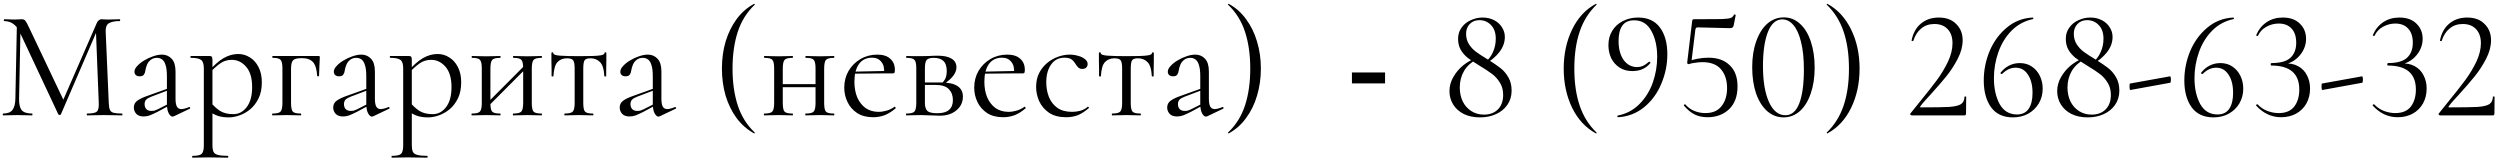 <?xml version="1.0" encoding="UTF-8"?> <svg xmlns="http://www.w3.org/2000/svg" width="390" height="25" viewBox="0 0 390 25" fill="none"><path d="M2.399 15.384L2.639 3.552L3.215 3.6L2.975 15.384C2.959 16.216 3.095 16.816 3.383 17.184C3.687 17.536 4.231 17.712 5.015 17.712C5.047 17.712 5.063 17.76 5.063 17.856C5.063 17.952 5.047 18 5.015 18C4.663 18 4.295 17.992 3.911 17.976C3.543 17.96 3.135 17.952 2.687 17.952C2.271 17.952 1.879 17.96 1.511 17.976C1.143 17.992 0.799 18 0.479 18C0.447 18 0.431 17.952 0.431 17.856C0.431 17.76 0.447 17.712 0.479 17.712C1.151 17.712 1.631 17.536 1.919 17.184C2.223 16.816 2.383 16.216 2.399 15.384ZM19.031 17.712C19.079 17.712 19.103 17.76 19.103 17.856C19.103 17.952 19.079 18 19.031 18C18.647 18 18.207 17.992 17.711 17.976C17.231 17.96 16.727 17.952 16.199 17.952C15.687 17.952 15.207 17.96 14.759 17.976C14.327 17.992 13.935 18 13.583 18C13.551 18 13.535 17.952 13.535 17.856C13.535 17.76 13.551 17.712 13.583 17.712C14.383 17.712 14.895 17.608 15.119 17.4C15.343 17.192 15.439 16.744 15.407 16.056L14.951 4.464L15.743 3.36L9.503 17.832C9.487 17.896 9.423 17.928 9.311 17.928C9.199 17.928 9.127 17.896 9.095 17.832L3.071 4.992C2.527 3.856 1.719 3.288 0.647 3.288C0.615 3.288 0.599 3.24 0.599 3.144C0.599 3.048 0.615 3 0.647 3C0.903 3 1.175 3.008 1.463 3.024C1.767 3.04 2.015 3.048 2.207 3.048C2.463 3.048 2.695 3.04 2.903 3.024C3.127 3.008 3.295 3 3.407 3C3.631 3 3.807 3.072 3.935 3.216C4.063 3.36 4.255 3.704 4.511 4.248L9.983 15.768L9.239 17.016L15.095 3.6C15.175 3.408 15.279 3.264 15.407 3.168C15.535 3.056 15.671 3 15.815 3C15.911 3 16.039 3.008 16.199 3.024C16.359 3.04 16.551 3.048 16.775 3.048C17.207 3.048 17.559 3.04 17.831 3.024C18.103 3.008 18.391 3 18.695 3C18.727 3 18.743 3.048 18.743 3.144C18.743 3.24 18.727 3.288 18.695 3.288C17.927 3.288 17.359 3.4 16.991 3.624C16.623 3.848 16.455 4.288 16.487 4.944L16.967 16.056C16.983 16.52 17.039 16.872 17.135 17.112C17.231 17.352 17.423 17.512 17.711 17.592C18.015 17.672 18.455 17.712 19.031 17.712ZM27.118 18.144C27.054 18.176 26.99 18.192 26.926 18.192C26.718 18.192 26.518 18.024 26.326 17.688C26.134 17.336 26.038 16.832 26.038 16.176V11.88C26.038 11.128 25.966 10.544 25.822 10.128C25.694 9.712 25.51 9.424 25.27 9.264C25.046 9.104 24.79 9.024 24.502 9.024C24.102 9.024 23.774 9.128 23.518 9.336C23.262 9.528 23.07 9.776 22.942 10.08C22.814 10.384 22.726 10.688 22.678 10.992C22.662 11.216 22.59 11.424 22.462 11.616C22.35 11.808 22.126 11.904 21.79 11.904C21.534 11.904 21.334 11.84 21.19 11.712C21.046 11.584 20.974 11.408 20.974 11.184C20.974 10.896 21.118 10.6 21.406 10.296C21.694 9.976 22.054 9.688 22.486 9.432C22.934 9.16 23.398 8.944 23.878 8.784C24.374 8.608 24.838 8.52 25.27 8.52C25.878 8.52 26.382 8.736 26.782 9.168C27.182 9.584 27.382 10.248 27.382 11.16V15.408C27.382 15.968 27.454 16.376 27.598 16.632C27.742 16.888 27.974 17.016 28.294 17.016C28.582 17.016 28.982 16.912 29.494 16.704C29.574 16.672 29.63 16.704 29.662 16.8C29.694 16.88 29.67 16.936 29.59 16.968L27.118 18.144ZM22.414 18.168C21.902 18.168 21.518 18.032 21.262 17.76C21.006 17.472 20.878 17.144 20.878 16.776C20.878 16.328 21.054 15.976 21.406 15.72C21.758 15.448 22.334 15.176 23.134 14.904L26.278 13.776L26.35 14.04L23.566 15.096C23.198 15.24 22.934 15.4 22.774 15.576C22.63 15.752 22.558 15.976 22.558 16.248C22.558 16.584 22.654 16.848 22.846 17.04C23.038 17.216 23.286 17.304 23.59 17.304C23.766 17.304 23.934 17.288 24.094 17.256C24.254 17.208 24.414 17.144 24.574 17.064L26.614 16.032L26.662 16.32L24.574 17.448C24.094 17.688 23.694 17.872 23.374 18C23.054 18.112 22.734 18.168 22.414 18.168ZM30.045 24.6C29.997 24.6 29.973 24.552 29.973 24.456C29.973 24.36 29.997 24.312 30.045 24.312C30.781 24.312 31.253 24.208 31.461 24C31.685 23.792 31.797 23.344 31.797 22.656V10.68C31.797 10.008 31.661 9.568 31.389 9.36C31.117 9.136 30.581 9.024 29.781 9.024C29.733 9.024 29.709 8.976 29.709 8.88C29.709 8.784 29.733 8.736 29.781 8.736C30.181 8.736 30.557 8.736 30.909 8.736C31.277 8.736 31.605 8.736 31.893 8.736C32.197 8.736 32.461 8.736 32.685 8.736C32.861 8.736 32.981 8.776 33.045 8.856C33.109 8.936 33.141 9.104 33.141 9.36V22.656C33.141 23.104 33.197 23.448 33.309 23.688C33.437 23.928 33.669 24.088 34.005 24.168C34.357 24.264 34.869 24.312 35.541 24.312C35.589 24.312 35.613 24.36 35.613 24.456C35.613 24.552 35.589 24.6 35.541 24.6C35.109 24.6 34.629 24.592 34.101 24.576C33.589 24.56 33.045 24.552 32.469 24.552C32.021 24.552 31.581 24.56 31.149 24.576C30.733 24.592 30.365 24.6 30.045 24.6ZM35.685 18.312C35.061 18.312 34.517 18.24 34.053 18.096C33.589 17.952 33.077 17.68 32.517 17.28L32.877 15.96C33.293 16.488 33.765 16.928 34.293 17.28C34.837 17.632 35.541 17.808 36.405 17.808C37.237 17.808 37.933 17.44 38.493 16.704C39.053 15.968 39.333 14.928 39.333 13.584C39.333 12.192 39.021 11.136 38.397 10.416C37.773 9.696 37.029 9.336 36.165 9.336C35.445 9.336 34.821 9.536 34.293 9.936C33.765 10.32 33.253 10.784 32.757 11.328L32.541 11.136C33.357 10.192 34.133 9.504 34.869 9.072C35.621 8.64 36.389 8.424 37.173 8.424C37.829 8.424 38.429 8.6 38.973 8.952C39.533 9.288 39.981 9.784 40.317 10.44C40.669 11.096 40.845 11.896 40.845 12.84C40.845 13.816 40.677 14.648 40.341 15.336C40.005 16.024 39.573 16.592 39.045 17.04C38.517 17.472 37.957 17.792 37.365 18C36.773 18.208 36.213 18.312 35.685 18.312ZM49.698 8.736C49.794 8.736 49.85 8.752 49.866 8.784C49.882 8.8 49.89 8.856 49.89 8.952C49.874 9.432 49.85 9.96 49.818 10.536C49.786 11.096 49.77 11.536 49.77 11.856C49.77 11.888 49.722 11.904 49.626 11.904C49.546 11.904 49.498 11.888 49.482 11.856C49.418 10.832 49.202 10.112 48.834 9.696C48.466 9.28 47.882 9.072 47.082 9.072C46.378 9.072 45.922 9.184 45.714 9.408C45.506 9.632 45.402 10.072 45.402 10.728V16.056C45.402 16.744 45.49 17.192 45.666 17.4C45.842 17.608 46.266 17.712 46.938 17.712C46.97 17.712 46.986 17.76 46.986 17.856C46.986 17.952 46.97 18 46.938 18C46.618 18 46.266 17.992 45.882 17.976C45.514 17.96 45.138 17.952 44.754 17.952C44.354 17.952 43.962 17.96 43.578 17.976C43.194 17.992 42.842 18 42.522 18C42.474 18 42.45 17.952 42.45 17.856C42.45 17.76 42.474 17.712 42.522 17.712C43.178 17.712 43.594 17.608 43.77 17.4C43.962 17.192 44.058 16.744 44.058 16.056V10.68C44.058 9.976 43.962 9.528 43.77 9.336C43.594 9.128 43.186 9.024 42.546 9.024C42.498 9.024 42.474 8.976 42.474 8.88C42.474 8.784 42.498 8.736 42.546 8.736H49.698ZM58.22 18.144C58.156 18.176 58.092 18.192 58.028 18.192C57.82 18.192 57.62 18.024 57.428 17.688C57.236 17.336 57.14 16.832 57.14 16.176V11.88C57.14 11.128 57.068 10.544 56.924 10.128C56.796 9.712 56.612 9.424 56.372 9.264C56.148 9.104 55.892 9.024 55.604 9.024C55.204 9.024 54.876 9.128 54.62 9.336C54.364 9.528 54.172 9.776 54.044 10.08C53.916 10.384 53.828 10.688 53.78 10.992C53.764 11.216 53.692 11.424 53.564 11.616C53.452 11.808 53.228 11.904 52.892 11.904C52.636 11.904 52.436 11.84 52.292 11.712C52.148 11.584 52.076 11.408 52.076 11.184C52.076 10.896 52.22 10.6 52.508 10.296C52.796 9.976 53.156 9.688 53.588 9.432C54.036 9.16 54.5 8.944 54.98 8.784C55.476 8.608 55.94 8.52 56.372 8.52C56.98 8.52 57.484 8.736 57.884 9.168C58.284 9.584 58.484 10.248 58.484 11.16V15.408C58.484 15.968 58.556 16.376 58.7 16.632C58.844 16.888 59.076 17.016 59.396 17.016C59.684 17.016 60.084 16.912 60.596 16.704C60.676 16.672 60.732 16.704 60.764 16.8C60.796 16.88 60.772 16.936 60.692 16.968L58.22 18.144ZM53.516 18.168C53.004 18.168 52.62 18.032 52.364 17.76C52.108 17.472 51.98 17.144 51.98 16.776C51.98 16.328 52.156 15.976 52.508 15.72C52.86 15.448 53.436 15.176 54.236 14.904L57.38 13.776L57.452 14.04L54.668 15.096C54.3 15.24 54.036 15.4 53.876 15.576C53.732 15.752 53.66 15.976 53.66 16.248C53.66 16.584 53.756 16.848 53.948 17.04C54.14 17.216 54.388 17.304 54.692 17.304C54.868 17.304 55.036 17.288 55.196 17.256C55.356 17.208 55.516 17.144 55.676 17.064L57.716 16.032L57.764 16.32L55.676 17.448C55.196 17.688 54.796 17.872 54.476 18C54.156 18.112 53.836 18.168 53.516 18.168ZM61.146 24.6C61.098 24.6 61.074 24.552 61.074 24.456C61.074 24.36 61.098 24.312 61.146 24.312C61.882 24.312 62.354 24.208 62.562 24C62.786 23.792 62.898 23.344 62.898 22.656V10.68C62.898 10.008 62.762 9.568 62.49 9.36C62.218 9.136 61.682 9.024 60.882 9.024C60.834 9.024 60.81 8.976 60.81 8.88C60.81 8.784 60.834 8.736 60.882 8.736C61.282 8.736 61.658 8.736 62.01 8.736C62.378 8.736 62.706 8.736 62.994 8.736C63.298 8.736 63.562 8.736 63.786 8.736C63.962 8.736 64.082 8.776 64.146 8.856C64.21 8.936 64.242 9.104 64.242 9.36V22.656C64.242 23.104 64.298 23.448 64.41 23.688C64.538 23.928 64.77 24.088 65.106 24.168C65.458 24.264 65.97 24.312 66.642 24.312C66.69 24.312 66.714 24.36 66.714 24.456C66.714 24.552 66.69 24.6 66.642 24.6C66.21 24.6 65.73 24.592 65.202 24.576C64.69 24.56 64.146 24.552 63.57 24.552C63.122 24.552 62.682 24.56 62.25 24.576C61.834 24.592 61.466 24.6 61.146 24.6ZM66.786 18.312C66.162 18.312 65.618 18.24 65.154 18.096C64.69 17.952 64.178 17.68 63.618 17.28L63.978 15.96C64.394 16.488 64.866 16.928 65.394 17.28C65.938 17.632 66.642 17.808 67.506 17.808C68.338 17.808 69.034 17.44 69.594 16.704C70.154 15.968 70.434 14.928 70.434 13.584C70.434 12.192 70.122 11.136 69.498 10.416C68.874 9.696 68.13 9.336 67.266 9.336C66.546 9.336 65.922 9.536 65.394 9.936C64.866 10.32 64.354 10.784 63.858 11.328L63.642 11.136C64.458 10.192 65.234 9.504 65.97 9.072C66.722 8.64 67.49 8.424 68.274 8.424C68.93 8.424 69.53 8.6 70.074 8.952C70.634 9.288 71.082 9.784 71.418 10.44C71.77 11.096 71.946 11.896 71.946 12.84C71.946 13.816 71.778 14.648 71.442 15.336C71.106 16.024 70.674 16.592 70.146 17.04C69.618 17.472 69.058 17.792 68.466 18C67.874 18.208 67.314 18.312 66.786 18.312ZM75.903 16.848L75.567 16.512L82.072 9.984L82.407 10.32L75.903 16.848ZM75.159 16.056V10.68C75.159 9.976 75.064 9.528 74.871 9.336C74.695 9.128 74.287 9.024 73.647 9.024C73.6 9.024 73.576 8.976 73.576 8.88C73.576 8.784 73.6 8.736 73.647 8.736C73.951 8.736 74.296 8.744 74.68 8.76C75.064 8.776 75.456 8.784 75.856 8.784C76.24 8.784 76.624 8.776 77.007 8.76C77.391 8.744 77.736 8.736 78.04 8.736C78.072 8.736 78.088 8.784 78.088 8.88C78.088 8.976 78.072 9.024 78.04 9.024C77.368 9.024 76.944 9.136 76.767 9.36C76.591 9.584 76.504 10.04 76.504 10.728V16.056C76.504 16.744 76.591 17.192 76.767 17.4C76.944 17.608 77.368 17.712 78.04 17.712C78.072 17.712 78.088 17.76 78.088 17.856C78.088 17.952 78.072 18 78.04 18C77.719 18 77.368 17.992 76.984 17.976C76.615 17.96 76.24 17.952 75.856 17.952C75.456 17.952 75.064 17.96 74.68 17.976C74.296 17.992 73.944 18 73.624 18C73.576 18 73.552 17.952 73.552 17.856C73.552 17.76 73.576 17.712 73.624 17.712C74.279 17.712 74.695 17.608 74.871 17.4C75.064 17.192 75.159 16.744 75.159 16.056ZM81.615 16.056V10.68C81.615 9.976 81.519 9.528 81.328 9.336C81.151 9.128 80.743 9.024 80.103 9.024C80.055 9.024 80.031 8.976 80.031 8.88C80.031 8.784 80.055 8.736 80.103 8.736C80.407 8.736 80.751 8.744 81.135 8.76C81.519 8.776 81.912 8.784 82.311 8.784C82.695 8.784 83.079 8.776 83.463 8.76C83.847 8.744 84.192 8.736 84.496 8.736C84.528 8.736 84.543 8.784 84.543 8.88C84.543 8.976 84.528 9.024 84.496 9.024C83.823 9.024 83.4 9.136 83.224 9.36C83.047 9.584 82.96 10.04 82.96 10.728V16.056C82.96 16.744 83.047 17.192 83.224 17.4C83.4 17.608 83.823 17.712 84.496 17.712C84.528 17.712 84.543 17.76 84.543 17.856C84.543 17.952 84.528 18 84.496 18C84.175 18 83.823 17.992 83.439 17.976C83.072 17.96 82.695 17.952 82.311 17.952C81.912 17.952 81.511 17.96 81.112 17.976C80.728 17.992 80.383 18 80.079 18C80.031 18 80.007 17.952 80.007 17.856C80.007 17.76 80.031 17.712 80.079 17.712C80.736 17.712 81.151 17.608 81.328 17.4C81.519 17.192 81.615 16.744 81.615 16.056ZM88.087 18C88.055 18 88.038 17.952 88.038 17.856C88.038 17.76 88.055 17.712 88.087 17.712C88.743 17.712 89.166 17.608 89.359 17.4C89.55 17.192 89.647 16.744 89.647 16.056V10.728C89.647 10.072 89.575 9.64 89.43 9.432C89.287 9.208 88.959 9.096 88.447 9.096C87.838 9.096 87.35 9.288 86.983 9.672C86.615 10.04 86.398 10.776 86.335 11.88C86.335 11.912 86.287 11.928 86.191 11.928C86.094 11.928 86.046 11.912 86.046 11.88C86.046 11.656 86.046 11.32 86.046 10.872C86.046 10.408 86.038 9.936 86.022 9.456C86.022 8.976 86.022 8.584 86.022 8.28C86.022 8.2 86.07 8.16 86.166 8.16C86.263 8.16 86.311 8.2 86.311 8.28C86.311 8.504 86.678 8.64 87.415 8.688C88.15 8.736 89.118 8.76 90.319 8.76C91.103 8.76 91.79 8.752 92.382 8.736C92.99 8.72 93.463 8.68 93.799 8.616C94.135 8.536 94.302 8.424 94.302 8.28C94.302 8.2 94.35 8.16 94.447 8.16C94.543 8.16 94.591 8.2 94.591 8.28C94.591 8.584 94.591 8.976 94.591 9.456C94.591 9.936 94.582 10.408 94.567 10.872C94.567 11.32 94.567 11.656 94.567 11.88C94.567 11.912 94.519 11.928 94.422 11.928C94.326 11.928 94.278 11.912 94.278 11.88C94.215 10.776 93.983 10.04 93.582 9.672C93.198 9.288 92.71 9.096 92.118 9.096C91.623 9.096 91.311 9.208 91.183 9.432C91.055 9.64 90.99 10.072 90.99 10.728V16.056C90.99 16.744 91.079 17.192 91.254 17.4C91.43 17.608 91.847 17.712 92.502 17.712C92.55 17.712 92.575 17.76 92.575 17.856C92.575 17.952 92.55 18 92.502 18C92.198 18 91.855 17.992 91.471 17.976C91.103 17.96 90.719 17.952 90.319 17.952C89.934 17.952 89.543 17.96 89.142 17.976C88.758 17.992 88.406 18 88.087 18ZM102.915 18.144C102.851 18.176 102.787 18.192 102.723 18.192C102.515 18.192 102.315 18.024 102.123 17.688C101.931 17.336 101.835 16.832 101.835 16.176V11.88C101.835 11.128 101.763 10.544 101.619 10.128C101.491 9.712 101.307 9.424 101.067 9.264C100.843 9.104 100.587 9.024 100.299 9.024C99.899 9.024 99.571 9.128 99.315 9.336C99.059 9.528 98.867 9.776 98.739 10.08C98.611 10.384 98.523 10.688 98.475 10.992C98.459 11.216 98.387 11.424 98.259 11.616C98.147 11.808 97.923 11.904 97.587 11.904C97.331 11.904 97.131 11.84 96.987 11.712C96.843 11.584 96.771 11.408 96.771 11.184C96.771 10.896 96.915 10.6 97.203 10.296C97.491 9.976 97.851 9.688 98.283 9.432C98.731 9.16 99.195 8.944 99.675 8.784C100.171 8.608 100.635 8.52 101.067 8.52C101.675 8.52 102.179 8.736 102.579 9.168C102.979 9.584 103.179 10.248 103.179 11.16V15.408C103.179 15.968 103.251 16.376 103.395 16.632C103.539 16.888 103.771 17.016 104.091 17.016C104.379 17.016 104.779 16.912 105.291 16.704C105.371 16.672 105.427 16.704 105.459 16.8C105.491 16.88 105.467 16.936 105.387 16.968L102.915 18.144ZM98.211 18.168C97.699 18.168 97.315 18.032 97.059 17.76C96.803 17.472 96.675 17.144 96.675 16.776C96.675 16.328 96.851 15.976 97.203 15.72C97.555 15.448 98.131 15.176 98.931 14.904L102.075 13.776L102.147 14.04L99.363 15.096C98.995 15.24 98.731 15.4 98.571 15.576C98.427 15.752 98.355 15.976 98.355 16.248C98.355 16.584 98.451 16.848 98.643 17.04C98.835 17.216 99.083 17.304 99.387 17.304C99.563 17.304 99.731 17.288 99.891 17.256C100.051 17.208 100.211 17.144 100.371 17.064L102.411 16.032L102.459 16.32L100.371 17.448C99.891 17.688 99.491 17.872 99.171 18C98.851 18.112 98.531 18.168 98.211 18.168ZM112.619 10.704C112.619 9.2 112.811 7.792 113.195 6.48C113.595 5.168 114.163 4.008 114.899 3C115.651 1.976 116.563 1.176 117.635 0.6C117.667 0.584 117.699 0.6 117.731 0.648C117.763 0.68 117.763 0.712 117.731 0.744C116.515 1.896 115.635 3.304 115.091 4.968C114.547 6.632 114.275 8.544 114.275 10.704C114.275 12.864 114.547 14.776 115.091 16.44C115.635 18.104 116.515 19.512 117.731 20.664C117.763 20.68 117.763 20.712 117.731 20.76C117.699 20.808 117.667 20.824 117.635 20.808C116.563 20.216 115.651 19.416 114.899 18.408C114.163 17.4 113.595 16.24 113.195 14.928C112.811 13.6 112.619 12.192 112.619 10.704ZM121.393 13.608V13.128H127.849V13.608H121.393ZM120.769 16.056V10.68C120.769 9.976 120.673 9.528 120.481 9.336C120.305 9.128 119.897 9.024 119.257 9.024C119.209 9.024 119.185 8.976 119.185 8.88C119.185 8.784 119.209 8.736 119.257 8.736C119.561 8.736 119.905 8.744 120.289 8.76C120.673 8.776 121.065 8.784 121.465 8.784C121.849 8.784 122.233 8.776 122.617 8.76C123.001 8.744 123.345 8.736 123.649 8.736C123.681 8.736 123.697 8.784 123.697 8.88C123.697 8.976 123.681 9.024 123.649 9.024C122.977 9.024 122.553 9.136 122.377 9.36C122.201 9.584 122.113 10.04 122.113 10.728V16.056C122.113 16.744 122.201 17.192 122.377 17.4C122.553 17.608 122.977 17.712 123.649 17.712C123.681 17.712 123.697 17.76 123.697 17.856C123.697 17.952 123.681 18 123.649 18C123.329 18 122.977 17.992 122.593 17.976C122.225 17.96 121.849 17.952 121.465 17.952C121.065 17.952 120.673 17.96 120.289 17.976C119.905 17.992 119.553 18 119.233 18C119.185 18 119.161 17.952 119.161 17.856C119.161 17.76 119.185 17.712 119.233 17.712C119.889 17.712 120.305 17.608 120.481 17.4C120.673 17.192 120.769 16.744 120.769 16.056ZM127.225 16.056V10.68C127.225 9.976 127.129 9.528 126.937 9.336C126.761 9.128 126.353 9.024 125.713 9.024C125.665 9.024 125.641 8.976 125.641 8.88C125.641 8.784 125.665 8.736 125.713 8.736C126.017 8.736 126.361 8.744 126.745 8.76C127.129 8.776 127.521 8.784 127.921 8.784C128.305 8.784 128.689 8.776 129.073 8.76C129.457 8.744 129.801 8.736 130.105 8.736C130.137 8.736 130.153 8.784 130.153 8.88C130.153 8.976 130.137 9.024 130.105 9.024C129.433 9.024 129.009 9.136 128.833 9.36C128.657 9.584 128.569 10.04 128.569 10.728V16.056C128.569 16.744 128.657 17.192 128.833 17.4C129.009 17.608 129.433 17.712 130.105 17.712C130.137 17.712 130.153 17.76 130.153 17.856C130.153 17.952 130.137 18 130.105 18C129.785 18 129.433 17.992 129.049 17.976C128.681 17.96 128.305 17.952 127.921 17.952C127.521 17.952 127.121 17.96 126.721 17.976C126.337 17.992 125.993 18 125.689 18C125.641 18 125.617 17.952 125.617 17.856C125.617 17.76 125.641 17.712 125.689 17.712C126.345 17.712 126.761 17.608 126.937 17.4C127.129 17.192 127.225 16.744 127.225 16.056ZM136.216 18.288C135.224 18.288 134.392 18.072 133.72 17.64C133.048 17.192 132.544 16.616 132.208 15.912C131.872 15.208 131.704 14.464 131.704 13.68C131.704 12.704 131.928 11.832 132.376 11.064C132.84 10.28 133.456 9.664 134.224 9.216C135.008 8.752 135.888 8.52 136.864 8.52C137.744 8.52 138.416 8.736 138.88 9.168C139.36 9.584 139.6 10.16 139.6 10.896C139.6 11.072 139.584 11.208 139.552 11.304C139.52 11.4 139.44 11.448 139.312 11.448H137.92C137.984 10.664 137.84 10.064 137.488 9.648C137.152 9.216 136.672 9 136.048 9C135.152 9 134.464 9.336 133.984 10.008C133.52 10.68 133.288 11.592 133.288 12.744C133.288 13.656 133.432 14.464 133.72 15.168C134.024 15.872 134.456 16.432 135.016 16.848C135.592 17.248 136.272 17.448 137.056 17.448C137.472 17.448 137.896 17.384 138.328 17.256C138.76 17.128 139.168 16.928 139.552 16.656C139.584 16.624 139.624 16.648 139.672 16.728C139.736 16.792 139.752 16.848 139.72 16.896C139.144 17.392 138.568 17.752 137.992 17.976C137.416 18.184 136.824 18.288 136.216 18.288ZM132.856 11.496L132.832 11.184L138.304 11.064V11.448L132.856 11.496ZM143.637 8.76C144.053 8.76 144.485 8.752 144.933 8.736C145.397 8.704 145.853 8.688 146.301 8.688C147.229 8.688 147.941 8.84 148.437 9.144C148.949 9.448 149.205 9.904 149.205 10.512C149.205 11.376 148.557 12.24 147.261 13.104L146.949 12.96C147.189 12.736 147.373 12.48 147.501 12.192C147.629 11.888 147.693 11.512 147.693 11.064C147.693 10.344 147.517 9.824 147.165 9.504C146.829 9.184 146.333 9.024 145.677 9.024C145.133 9.024 144.765 9.128 144.573 9.336C144.381 9.528 144.285 9.992 144.285 10.728V16.056C144.285 16.616 144.405 17.024 144.645 17.28C144.901 17.536 145.421 17.664 146.205 17.664C147.053 17.664 147.669 17.488 148.053 17.136C148.453 16.784 148.653 16.28 148.653 15.624C148.653 14.92 148.445 14.352 148.029 13.92C147.613 13.472 146.917 13.248 145.941 13.248H143.733L143.709 12.864H146.781C149.069 12.864 150.213 13.6 150.213 15.072C150.213 15.936 149.877 16.648 149.205 17.208C148.533 17.768 147.677 18.048 146.637 18.048C146.253 18.048 145.765 18.032 145.173 18C144.597 17.968 144.085 17.952 143.637 17.952C143.237 17.952 142.845 17.96 142.461 17.976C142.077 17.992 141.725 18 141.405 18C141.357 18 141.333 17.952 141.333 17.856C141.333 17.76 141.357 17.712 141.405 17.712C142.061 17.712 142.477 17.608 142.653 17.4C142.845 17.192 142.941 16.744 142.941 16.056V10.68C142.941 9.976 142.845 9.528 142.653 9.336C142.477 9.128 142.069 9.024 141.429 9.024C141.381 9.024 141.357 8.976 141.357 8.88C141.357 8.784 141.381 8.736 141.429 8.736C141.733 8.736 142.077 8.744 142.461 8.76C142.845 8.76 143.237 8.76 143.637 8.76ZM156.489 18.288C155.497 18.288 154.665 18.072 153.993 17.64C153.321 17.192 152.817 16.616 152.481 15.912C152.145 15.208 151.977 14.464 151.977 13.68C151.977 12.704 152.201 11.832 152.649 11.064C153.113 10.28 153.729 9.664 154.497 9.216C155.281 8.752 156.161 8.52 157.137 8.52C158.017 8.52 158.689 8.736 159.153 9.168C159.633 9.584 159.873 10.16 159.873 10.896C159.873 11.072 159.857 11.208 159.825 11.304C159.793 11.4 159.713 11.448 159.585 11.448H158.193C158.257 10.664 158.113 10.064 157.761 9.648C157.425 9.216 156.945 9 156.321 9C155.425 9 154.737 9.336 154.257 10.008C153.793 10.68 153.561 11.592 153.561 12.744C153.561 13.656 153.705 14.464 153.993 15.168C154.297 15.872 154.729 16.432 155.289 16.848C155.865 17.248 156.545 17.448 157.329 17.448C157.745 17.448 158.169 17.384 158.601 17.256C159.033 17.128 159.441 16.928 159.825 16.656C159.857 16.624 159.897 16.648 159.945 16.728C160.009 16.792 160.025 16.848 159.993 16.896C159.417 17.392 158.841 17.752 158.265 17.976C157.689 18.184 157.097 18.288 156.489 18.288ZM153.129 11.496L153.105 11.184L158.577 11.064V11.448L153.129 11.496ZM166.314 18.288C165.226 18.288 164.338 18.056 163.65 17.592C162.962 17.112 162.45 16.512 162.114 15.792C161.794 15.056 161.634 14.312 161.634 13.56C161.634 12.76 161.786 12.048 162.09 11.424C162.41 10.8 162.826 10.272 163.338 9.84C163.85 9.408 164.418 9.08 165.042 8.856C165.666 8.632 166.274 8.52 166.866 8.52C167.33 8.52 167.77 8.584 168.186 8.712C168.618 8.824 168.97 8.992 169.242 9.216C169.53 9.44 169.674 9.696 169.674 9.984C169.674 10.192 169.602 10.376 169.458 10.536C169.314 10.68 169.106 10.752 168.834 10.752C168.578 10.752 168.362 10.672 168.186 10.512C168.026 10.352 167.89 10.168 167.778 9.96C167.602 9.672 167.394 9.44 167.154 9.264C166.914 9.088 166.554 9 166.074 9C165.162 9 164.458 9.36 163.962 10.08C163.466 10.784 163.218 11.704 163.218 12.84C163.218 13.656 163.354 14.416 163.626 15.12C163.914 15.824 164.354 16.392 164.946 16.824C165.538 17.24 166.306 17.448 167.25 17.448C167.682 17.448 168.106 17.392 168.522 17.28C168.938 17.168 169.33 16.96 169.698 16.656C169.73 16.624 169.77 16.64 169.818 16.704C169.882 16.768 169.898 16.816 169.866 16.848C169.306 17.344 168.746 17.712 168.186 17.952C167.626 18.176 167.002 18.288 166.314 18.288ZM173.493 18C173.461 18 173.445 17.952 173.445 17.856C173.445 17.76 173.461 17.712 173.493 17.712C174.149 17.712 174.573 17.608 174.765 17.4C174.957 17.192 175.053 16.744 175.053 16.056V10.728C175.053 10.072 174.981 9.64 174.837 9.432C174.693 9.208 174.365 9.096 173.853 9.096C173.245 9.096 172.757 9.288 172.389 9.672C172.021 10.04 171.805 10.776 171.741 11.88C171.741 11.912 171.693 11.928 171.597 11.928C171.501 11.928 171.453 11.912 171.453 11.88C171.453 11.656 171.453 11.32 171.453 10.872C171.453 10.408 171.445 9.936 171.429 9.456C171.429 8.976 171.429 8.584 171.429 8.28C171.429 8.2 171.477 8.16 171.573 8.16C171.669 8.16 171.717 8.2 171.717 8.28C171.717 8.504 172.085 8.64 172.821 8.688C173.557 8.736 174.525 8.76 175.725 8.76C176.509 8.76 177.197 8.752 177.789 8.736C178.397 8.72 178.869 8.68 179.205 8.616C179.541 8.536 179.709 8.424 179.709 8.28C179.709 8.2 179.757 8.16 179.853 8.16C179.949 8.16 179.997 8.2 179.997 8.28C179.997 8.584 179.997 8.976 179.997 9.456C179.997 9.936 179.989 10.408 179.973 10.872C179.973 11.32 179.973 11.656 179.973 11.88C179.973 11.912 179.925 11.928 179.829 11.928C179.733 11.928 179.685 11.912 179.685 11.88C179.621 10.776 179.389 10.04 178.989 9.672C178.605 9.288 178.117 9.096 177.525 9.096C177.029 9.096 176.717 9.208 176.589 9.432C176.461 9.64 176.397 10.072 176.397 10.728V16.056C176.397 16.744 176.485 17.192 176.661 17.4C176.837 17.608 177.253 17.712 177.909 17.712C177.957 17.712 177.981 17.76 177.981 17.856C177.981 17.952 177.957 18 177.909 18C177.605 18 177.261 17.992 176.877 17.976C176.509 17.96 176.125 17.952 175.725 17.952C175.341 17.952 174.949 17.96 174.549 17.976C174.165 17.992 173.813 18 173.493 18ZM188.321 18.144C188.257 18.176 188.193 18.192 188.129 18.192C187.921 18.192 187.721 18.024 187.529 17.688C187.337 17.336 187.241 16.832 187.241 16.176V11.88C187.241 11.128 187.169 10.544 187.025 10.128C186.897 9.712 186.713 9.424 186.473 9.264C186.249 9.104 185.993 9.024 185.705 9.024C185.305 9.024 184.977 9.128 184.721 9.336C184.465 9.528 184.273 9.776 184.145 10.08C184.017 10.384 183.929 10.688 183.881 10.992C183.865 11.216 183.793 11.424 183.665 11.616C183.553 11.808 183.329 11.904 182.993 11.904C182.737 11.904 182.537 11.84 182.393 11.712C182.249 11.584 182.177 11.408 182.177 11.184C182.177 10.896 182.321 10.6 182.609 10.296C182.897 9.976 183.257 9.688 183.689 9.432C184.137 9.16 184.601 8.944 185.081 8.784C185.577 8.608 186.041 8.52 186.473 8.52C187.081 8.52 187.585 8.736 187.985 9.168C188.385 9.584 188.585 10.248 188.585 11.16V15.408C188.585 15.968 188.657 16.376 188.801 16.632C188.945 16.888 189.177 17.016 189.497 17.016C189.785 17.016 190.185 16.912 190.697 16.704C190.777 16.672 190.833 16.704 190.865 16.8C190.897 16.88 190.873 16.936 190.793 16.968L188.321 18.144ZM183.617 18.168C183.105 18.168 182.721 18.032 182.465 17.76C182.209 17.472 182.081 17.144 182.081 16.776C182.081 16.328 182.257 15.976 182.609 15.72C182.961 15.448 183.537 15.176 184.337 14.904L187.481 13.776L187.553 14.04L184.769 15.096C184.401 15.24 184.137 15.4 183.977 15.576C183.833 15.752 183.761 15.976 183.761 16.248C183.761 16.584 183.857 16.848 184.049 17.04C184.241 17.216 184.489 17.304 184.793 17.304C184.969 17.304 185.137 17.288 185.297 17.256C185.457 17.208 185.617 17.144 185.777 17.064L187.817 16.032L187.865 16.32L185.777 17.448C185.297 17.688 184.897 17.872 184.577 18C184.257 18.112 183.937 18.168 183.617 18.168ZM196.696 10.704C196.696 12.192 196.496 13.6 196.096 14.928C195.712 16.24 195.144 17.4 194.392 18.408C193.656 19.432 192.752 20.232 191.68 20.808C191.664 20.824 191.632 20.808 191.584 20.76C191.552 20.728 191.552 20.696 191.584 20.664C192.8 19.512 193.68 18.104 194.224 16.44C194.768 14.776 195.04 12.864 195.04 10.704C195.04 8.544 194.768 6.632 194.224 4.968C193.68 3.304 192.8 1.896 191.584 0.744C191.552 0.712 191.552 0.68 191.584 0.648C191.632 0.6 191.664 0.584 191.68 0.6C192.752 1.176 193.656 1.976 194.392 3C195.144 4.008 195.712 5.168 196.096 6.48C196.496 7.792 196.696 9.2 196.696 10.704ZM210.902 11.309H216.07V13.008H210.902V11.309ZM231.54 9.864C232.148 9.384 232.596 8.816 232.884 8.16C233.188 7.504 233.34 6.8 233.34 6.048C233.34 5.12 233.092 4.408 232.596 3.912C232.116 3.4 231.508 3.144 230.772 3.144C230.164 3.144 229.668 3.344 229.284 3.744C228.9 4.144 228.708 4.648 228.708 5.256C228.708 5.88 228.86 6.432 229.164 6.912C229.468 7.376 229.836 7.768 230.268 8.088C230.7 8.408 231.316 8.808 232.116 9.288C232.916 9.784 233.564 10.224 234.06 10.608C234.556 10.992 234.972 11.48 235.308 12.072C235.644 12.648 235.812 13.336 235.812 14.136C235.812 14.984 235.588 15.728 235.14 16.368C234.708 16.992 234.116 17.472 233.364 17.808C232.628 18.144 231.804 18.312 230.892 18.312C229.916 18.312 229.068 18.136 228.348 17.784C227.628 17.416 227.076 16.92 226.692 16.296C226.308 15.672 226.116 14.976 226.116 14.208C226.116 13.44 226.316 12.712 226.716 12.024C227.116 11.32 227.628 10.712 228.252 10.2C228.892 9.688 229.556 9.312 230.244 9.072L230.364 9.264C229.516 9.696 228.86 10.296 228.396 11.064C227.948 11.832 227.724 12.696 227.724 13.656C227.724 14.44 227.876 15.16 228.18 15.816C228.5 16.456 228.948 16.96 229.524 17.328C230.1 17.696 230.756 17.88 231.492 17.88C232.404 17.88 233.132 17.608 233.676 17.064C234.22 16.52 234.492 15.76 234.492 14.784C234.492 14.048 234.316 13.408 233.964 12.864C233.628 12.32 233.22 11.872 232.74 11.52C232.276 11.168 231.62 10.736 230.772 10.224C230.036 9.776 229.444 9.384 228.996 9.048C228.548 8.696 228.18 8.28 227.892 7.8C227.604 7.304 227.46 6.728 227.46 6.072C227.46 5.384 227.644 4.792 228.012 4.296C228.38 3.784 228.86 3.4 229.452 3.144C230.044 2.872 230.652 2.736 231.276 2.736C231.948 2.736 232.548 2.872 233.076 3.144C233.604 3.416 234.012 3.784 234.3 4.248C234.604 4.712 234.756 5.216 234.756 5.76C234.756 6.608 234.468 7.4 233.892 8.136C233.332 8.856 232.588 9.48 231.66 10.008L231.54 9.864ZM243.939 10.704C243.939 8.432 244.379 6.392 245.259 4.584C246.139 2.776 247.371 1.448 248.955 0.6C248.987 0.584 249.019 0.6 249.051 0.648C249.083 0.68 249.083 0.712 249.051 0.744C247.867 1.88 246.995 3.272 246.435 4.92C245.875 6.568 245.595 8.496 245.595 10.704C245.595 12.912 245.875 14.84 246.435 16.488C246.995 18.136 247.867 19.528 249.051 20.664C249.083 20.68 249.083 20.712 249.051 20.76C249.019 20.808 248.987 20.824 248.955 20.808C247.371 19.944 246.139 18.616 245.259 16.824C244.379 15.016 243.939 12.976 243.939 10.704ZM254.657 11.088C253.873 11.088 253.201 10.904 252.641 10.536C252.081 10.168 251.649 9.68 251.345 9.072C251.057 8.448 250.913 7.768 250.913 7.032C250.913 6.184 251.113 5.44 251.513 4.8C251.913 4.144 252.465 3.64 253.169 3.288C253.873 2.92 254.665 2.736 255.545 2.736C257.049 2.736 258.185 3.256 258.953 4.296C259.721 5.336 260.105 6.728 260.105 8.472C260.105 10.04 259.793 11.568 259.169 13.056C258.561 14.528 257.673 15.744 256.505 16.704C255.337 17.664 253.977 18.192 252.425 18.288C252.377 18.304 252.337 18.264 252.305 18.168C252.289 18.088 252.313 18.04 252.377 18.024C253.689 17.768 254.809 17.176 255.737 16.248C256.665 15.32 257.361 14.208 257.825 12.912C258.289 11.6 258.521 10.248 258.521 8.856C258.521 7.256 258.217 5.912 257.609 4.824C257.017 3.72 256.121 3.168 254.921 3.168C254.089 3.168 253.473 3.448 253.073 4.008C252.689 4.568 252.497 5.36 252.497 6.384C252.497 7.616 252.761 8.608 253.289 9.36C253.833 10.096 254.537 10.464 255.401 10.464C255.705 10.464 255.993 10.408 256.265 10.296C256.553 10.168 256.873 9.952 257.225 9.648C257.241 9.632 257.265 9.624 257.297 9.624C257.345 9.624 257.385 9.648 257.417 9.696C257.465 9.744 257.481 9.784 257.465 9.816C256.793 10.664 255.857 11.088 254.657 11.088ZM263.447 10.008C263.367 10.008 263.303 9.984 263.255 9.936C263.207 9.872 263.191 9.8 263.207 9.72L263.975 3.288C263.991 3.176 264.015 3.104 264.047 3.072C264.079 3.024 264.159 3 264.287 3C266.447 3 267.879 2.992 268.583 2.976C269.303 2.944 269.767 2.888 269.975 2.808C270.199 2.728 270.375 2.56 270.503 2.304C270.503 2.272 270.535 2.256 270.599 2.256C270.647 2.256 270.687 2.272 270.719 2.304C270.767 2.32 270.783 2.344 270.767 2.376L270.455 3.96C270.407 4.136 270.335 4.256 270.239 4.32C270.159 4.368 270.015 4.392 269.807 4.392L264.839 4.272C264.631 4.272 264.511 4.384 264.479 4.608L263.855 9.696L263.447 10.008ZM262.919 16.296C263.303 16.744 263.767 17.08 264.311 17.304C264.855 17.528 265.431 17.64 266.039 17.64C267.159 17.64 267.999 17.28 268.559 16.56C269.135 15.84 269.423 14.904 269.423 13.752C269.423 12.52 269.103 11.536 268.463 10.8C267.839 10.064 266.879 9.696 265.583 9.696C265.231 9.696 264.847 9.728 264.431 9.792C264.031 9.84 263.703 9.912 263.447 10.008C263.431 10.008 263.423 9.992 263.423 9.96C263.423 9.88 263.431 9.8 263.447 9.72C263.479 9.624 263.503 9.552 263.519 9.504C263.823 9.392 264.247 9.28 264.791 9.168C265.351 9.056 265.927 9 266.519 9C267.927 9 269.031 9.392 269.831 10.176C270.647 10.944 271.055 12.048 271.055 13.488C271.055 15.008 270.615 16.192 269.735 17.04C268.855 17.872 267.735 18.288 266.375 18.288C265.623 18.288 264.951 18.144 264.359 17.856C263.767 17.552 263.215 17.096 262.703 16.488L262.679 16.44C262.679 16.376 262.711 16.328 262.775 16.296C262.839 16.248 262.887 16.248 262.919 16.296ZM278.239 18.312C277.279 18.312 276.423 17.984 275.671 17.328C274.935 16.672 274.359 15.752 273.943 14.568C273.543 13.384 273.343 12.024 273.343 10.488C273.343 8.968 273.551 7.624 273.967 6.456C274.383 5.272 274.959 4.352 275.695 3.696C276.447 3.04 277.311 2.712 278.287 2.712C279.231 2.712 280.063 3.04 280.783 3.696C281.519 4.352 282.087 5.28 282.487 6.48C282.887 7.664 283.087 9.024 283.087 10.56C283.087 12.08 282.879 13.432 282.463 14.616C282.063 15.784 281.495 16.696 280.759 17.352C280.023 17.992 279.183 18.312 278.239 18.312ZM278.527 17.976C279.487 17.976 280.207 17.36 280.687 16.128C281.167 14.88 281.407 13.12 281.407 10.848C281.407 9.12 281.255 7.672 280.951 6.504C280.663 5.336 280.263 4.464 279.751 3.888C279.255 3.312 278.679 3.024 278.023 3.024C277.063 3.024 276.319 3.68 275.791 4.992C275.279 6.304 275.023 8.08 275.023 10.32C275.023 12.672 275.335 14.536 275.959 15.912C276.583 17.288 277.439 17.976 278.527 17.976ZM290.094 10.704C290.094 12.976 289.654 15.016 288.774 16.824C287.894 18.632 286.662 19.96 285.078 20.808C285.046 20.824 285.014 20.808 284.982 20.76C284.95 20.728 284.95 20.696 284.982 20.664C286.166 19.528 287.038 18.136 287.598 16.488C288.158 14.84 288.438 12.912 288.438 10.704C288.438 8.496 288.158 6.568 287.598 4.92C287.038 3.272 286.166 1.88 284.982 0.744C284.95 0.728 284.95 0.696 284.982 0.648C285.014 0.6 285.046 0.584 285.078 0.6C286.662 1.464 287.894 2.8 288.774 4.608C289.654 6.4 290.094 8.432 290.094 10.704ZM298.23 18C298.15 18 298.078 17.96 298.014 17.88C297.966 17.8 297.974 17.736 298.038 17.688L299.406 15.984C300.558 14.576 301.478 13.408 302.166 12.48C302.854 11.536 303.43 10.576 303.894 9.6C304.358 8.608 304.59 7.656 304.59 6.744C304.59 5.816 304.342 5.088 303.846 4.56C303.35 4.016 302.654 3.744 301.758 3.744C300.958 3.744 300.278 3.976 299.718 4.44C299.158 4.888 298.742 5.536 298.47 6.384C298.47 6.4 298.438 6.408 298.374 6.408C298.246 6.408 298.19 6.376 298.206 6.312C298.43 5.176 298.918 4.296 299.67 3.672C300.422 3.048 301.35 2.736 302.454 2.736C303.606 2.736 304.51 3.072 305.166 3.744C305.838 4.4 306.174 5.248 306.174 6.288C306.174 7.216 305.918 8.176 305.406 9.168C304.894 10.16 304.302 11.072 303.63 11.904C302.958 12.736 302.126 13.696 301.134 14.784C300.99 14.944 300.734 15.224 300.366 15.624C300.014 16.008 299.75 16.328 299.574 16.584C299.494 16.696 299.526 16.752 299.67 16.752C301.75 16.752 303.222 16.728 304.086 16.68C304.95 16.616 305.558 16.472 305.91 16.248C306.262 16.008 306.446 15.624 306.462 15.096C306.462 15.064 306.502 15.048 306.582 15.048C306.678 15.048 306.726 15.064 306.726 15.096L306.702 17.736C306.702 17.8 306.678 17.864 306.63 17.928C306.598 17.976 306.55 18 306.486 18H298.23ZM315.083 9.84C315.819 9.84 316.451 10.024 316.979 10.392C317.523 10.76 317.939 11.248 318.227 11.856C318.515 12.464 318.659 13.12 318.659 13.824C318.659 14.672 318.459 15.44 318.059 16.128C317.659 16.8 317.107 17.336 316.403 17.736C315.699 18.12 314.907 18.312 314.027 18.312C312.523 18.312 311.387 17.792 310.619 16.752C309.851 15.696 309.467 14.296 309.467 12.552C309.467 10.968 309.771 9.44 310.379 7.968C311.003 6.496 311.891 5.28 313.043 4.32C314.195 3.344 315.547 2.816 317.099 2.736C317.147 2.736 317.179 2.776 317.195 2.856C317.227 2.92 317.211 2.96 317.147 2.976C315.851 3.248 314.739 3.848 313.811 4.776C312.899 5.704 312.211 6.824 311.747 8.136C311.283 9.448 311.051 10.8 311.051 12.192C311.051 13.776 311.347 15.12 311.939 16.224C312.547 17.312 313.451 17.856 314.651 17.856C315.467 17.856 316.075 17.56 316.475 16.968C316.875 16.376 317.075 15.552 317.075 14.496C317.075 13.296 316.835 12.344 316.355 11.64C315.891 10.92 315.251 10.56 314.435 10.56C313.683 10.56 312.987 10.88 312.347 11.52L312.299 11.544C312.235 11.544 312.171 11.52 312.107 11.472C312.059 11.424 312.051 11.384 312.083 11.352C312.467 10.856 312.915 10.48 313.427 10.224C313.939 9.968 314.491 9.84 315.083 9.84ZM326.345 9.864C326.953 9.384 327.401 8.816 327.689 8.16C327.993 7.504 328.145 6.8 328.145 6.048C328.145 5.12 327.897 4.408 327.401 3.912C326.921 3.4 326.313 3.144 325.577 3.144C324.969 3.144 324.473 3.344 324.089 3.744C323.705 4.144 323.513 4.648 323.513 5.256C323.513 5.88 323.665 6.432 323.969 6.912C324.273 7.376 324.641 7.768 325.073 8.088C325.505 8.408 326.121 8.808 326.921 9.288C327.721 9.784 328.369 10.224 328.865 10.608C329.361 10.992 329.777 11.48 330.113 12.072C330.449 12.648 330.617 13.336 330.617 14.136C330.617 14.984 330.393 15.728 329.945 16.368C329.513 16.992 328.921 17.472 328.169 17.808C327.433 18.144 326.609 18.312 325.697 18.312C324.721 18.312 323.873 18.136 323.153 17.784C322.433 17.416 321.881 16.92 321.497 16.296C321.113 15.672 320.921 14.976 320.921 14.208C320.921 13.44 321.121 12.712 321.521 12.024C321.921 11.32 322.433 10.712 323.057 10.2C323.697 9.688 324.361 9.312 325.049 9.072L325.169 9.264C324.321 9.696 323.665 10.296 323.201 11.064C322.753 11.832 322.529 12.696 322.529 13.656C322.529 14.44 322.681 15.16 322.985 15.816C323.305 16.456 323.753 16.96 324.329 17.328C324.905 17.696 325.561 17.88 326.297 17.88C327.209 17.88 327.937 17.608 328.481 17.064C329.025 16.52 329.297 15.76 329.297 14.784C329.297 14.048 329.121 13.408 328.769 12.864C328.433 12.32 328.025 11.872 327.545 11.52C327.081 11.168 326.425 10.736 325.577 10.224C324.841 9.776 324.249 9.384 323.801 9.048C323.353 8.696 322.985 8.28 322.697 7.8C322.409 7.304 322.265 6.728 322.265 6.072C322.265 5.384 322.449 4.792 322.817 4.296C323.185 3.784 323.665 3.4 324.257 3.144C324.849 2.872 325.457 2.736 326.081 2.736C326.753 2.736 327.353 2.872 327.881 3.144C328.409 3.416 328.817 3.784 329.105 4.248C329.409 4.712 329.561 5.216 329.561 5.76C329.561 6.608 329.273 7.4 328.697 8.136C328.137 8.856 327.393 9.48 326.465 10.008L326.345 9.864ZM332.327 14.04C332.295 14.056 332.263 14 332.231 13.872C332.215 13.744 332.207 13.616 332.207 13.488C332.207 13.184 332.231 13.032 332.279 13.032L338.543 11.904C338.575 11.888 338.599 11.936 338.615 12.048C338.647 12.144 338.663 12.256 338.663 12.384C338.663 12.704 338.623 12.88 338.543 12.912L332.327 14.04ZM346.372 9.84C347.108 9.84 347.74 10.024 348.268 10.392C348.812 10.76 349.228 11.248 349.516 11.856C349.804 12.464 349.948 13.12 349.948 13.824C349.948 14.672 349.748 15.44 349.348 16.128C348.948 16.8 348.396 17.336 347.692 17.736C346.988 18.12 346.196 18.312 345.316 18.312C343.812 18.312 342.676 17.792 341.908 16.752C341.14 15.696 340.756 14.296 340.756 12.552C340.756 10.968 341.06 9.44 341.668 7.968C342.292 6.496 343.18 5.28 344.332 4.32C345.484 3.344 346.836 2.816 348.388 2.736C348.436 2.736 348.468 2.776 348.484 2.856C348.516 2.92 348.5 2.96 348.436 2.976C347.14 3.248 346.028 3.848 345.1 4.776C344.188 5.704 343.5 6.824 343.036 8.136C342.572 9.448 342.34 10.8 342.34 12.192C342.34 13.776 342.636 15.12 343.228 16.224C343.836 17.312 344.74 17.856 345.94 17.856C346.756 17.856 347.364 17.56 347.764 16.968C348.164 16.376 348.364 15.552 348.364 14.496C348.364 13.296 348.124 12.344 347.644 11.64C347.18 10.92 346.54 10.56 345.724 10.56C344.972 10.56 344.276 10.88 343.636 11.52L343.588 11.544C343.524 11.544 343.46 11.52 343.396 11.472C343.348 11.424 343.34 11.384 343.372 11.352C343.756 10.856 344.204 10.48 344.716 10.224C345.228 9.968 345.78 9.84 346.372 9.84ZM355.858 18.288C354.37 18.288 353.074 17.688 351.97 16.488L351.946 16.44C351.946 16.376 351.978 16.328 352.042 16.296C352.122 16.248 352.178 16.248 352.21 16.296C352.626 16.744 353.122 17.08 353.698 17.304C354.29 17.528 354.882 17.64 355.474 17.64C356.562 17.64 357.37 17.304 357.898 16.632C358.426 15.944 358.69 15.056 358.69 13.968C358.69 11.472 357.234 10.224 354.322 10.224C354.306 10.224 354.282 10.208 354.25 10.176C354.234 10.128 354.226 10.08 354.226 10.032C354.226 9.984 354.234 9.944 354.25 9.912C354.282 9.864 354.306 9.84 354.322 9.84C355.73 9.84 356.73 9.56 357.322 9C357.914 8.44 358.21 7.664 358.21 6.672C358.21 5.712 357.97 4.976 357.49 4.464C357.01 3.936 356.338 3.672 355.474 3.672C354.802 3.672 354.162 3.84 353.554 4.176C352.962 4.496 352.522 4.968 352.234 5.592C352.234 5.608 352.218 5.616 352.186 5.616C352.138 5.616 352.082 5.6 352.018 5.568C351.97 5.536 351.954 5.504 351.97 5.472C352.338 4.608 352.882 3.936 353.602 3.456C354.322 2.976 355.162 2.736 356.122 2.736C357.258 2.736 358.146 3.056 358.786 3.696C359.426 4.32 359.746 5.104 359.746 6.048C359.746 6.992 359.426 7.848 358.786 8.616C358.146 9.384 357.298 9.88 356.242 10.104L356.314 9.912C357.162 9.848 357.89 9.984 358.498 10.32C359.122 10.656 359.586 11.136 359.89 11.76C360.21 12.368 360.37 13.048 360.37 13.8C360.37 14.68 360.178 15.464 359.794 16.152C359.41 16.824 358.874 17.352 358.186 17.736C357.498 18.104 356.722 18.288 355.858 18.288ZM362.28 14.04C362.248 14.056 362.216 14 362.184 13.872C362.168 13.744 362.16 13.616 362.16 13.488C362.16 13.184 362.184 13.032 362.232 13.032L368.496 11.904C368.528 11.888 368.552 11.936 368.568 12.048C368.6 12.144 368.616 12.256 368.616 12.384C368.616 12.704 368.576 12.88 368.496 12.912L362.28 14.04ZM374.046 18.288C372.558 18.288 371.262 17.688 370.158 16.488L370.134 16.44C370.134 16.376 370.166 16.328 370.23 16.296C370.31 16.248 370.366 16.248 370.398 16.296C370.814 16.744 371.31 17.08 371.886 17.304C372.478 17.528 373.07 17.64 373.662 17.64C374.75 17.64 375.558 17.304 376.086 16.632C376.614 15.944 376.878 15.056 376.878 13.968C376.878 11.472 375.422 10.224 372.51 10.224C372.494 10.224 372.47 10.208 372.438 10.176C372.422 10.128 372.414 10.08 372.414 10.032C372.414 9.984 372.422 9.944 372.438 9.912C372.47 9.864 372.494 9.84 372.51 9.84C373.918 9.84 374.918 9.56 375.51 9C376.102 8.44 376.398 7.664 376.398 6.672C376.398 5.712 376.158 4.976 375.678 4.464C375.198 3.936 374.526 3.672 373.662 3.672C372.99 3.672 372.35 3.84 371.742 4.176C371.15 4.496 370.71 4.968 370.422 5.592C370.422 5.608 370.406 5.616 370.374 5.616C370.326 5.616 370.27 5.6 370.206 5.568C370.158 5.536 370.142 5.504 370.158 5.472C370.526 4.608 371.07 3.936 371.79 3.456C372.51 2.976 373.35 2.736 374.31 2.736C375.446 2.736 376.334 3.056 376.974 3.696C377.614 4.32 377.934 5.104 377.934 6.048C377.934 6.992 377.614 7.848 376.974 8.616C376.334 9.384 375.486 9.88 374.43 10.104L374.502 9.912C375.35 9.848 376.078 9.984 376.686 10.32C377.31 10.656 377.774 11.136 378.078 11.76C378.398 12.368 378.558 13.048 378.558 13.8C378.558 14.68 378.366 15.464 377.982 16.152C377.598 16.824 377.062 17.352 376.374 17.736C375.686 18.104 374.91 18.288 374.046 18.288ZM380.659 18C380.579 18 380.507 17.96 380.443 17.88C380.395 17.8 380.403 17.736 380.467 17.688L381.835 15.984C382.987 14.576 383.907 13.408 384.595 12.48C385.283 11.536 385.859 10.576 386.323 9.6C386.787 8.608 387.019 7.656 387.019 6.744C387.019 5.816 386.771 5.088 386.275 4.56C385.779 4.016 385.083 3.744 384.187 3.744C383.387 3.744 382.707 3.976 382.147 4.44C381.587 4.888 381.171 5.536 380.899 6.384C380.899 6.4 380.867 6.408 380.803 6.408C380.675 6.408 380.619 6.376 380.635 6.312C380.859 5.176 381.347 4.296 382.099 3.672C382.851 3.048 383.779 2.736 384.883 2.736C386.035 2.736 386.939 3.072 387.595 3.744C388.267 4.4 388.603 5.248 388.603 6.288C388.603 7.216 388.347 8.176 387.835 9.168C387.323 10.16 386.731 11.072 386.059 11.904C385.387 12.736 384.555 13.696 383.563 14.784C383.419 14.944 383.163 15.224 382.795 15.624C382.443 16.008 382.179 16.328 382.003 16.584C381.923 16.696 381.955 16.752 382.099 16.752C384.179 16.752 385.651 16.728 386.515 16.68C387.379 16.616 387.987 16.472 388.339 16.248C388.691 16.008 388.875 15.624 388.891 15.096C388.891 15.064 388.931 15.048 389.011 15.048C389.107 15.048 389.155 15.064 389.155 15.096L389.131 17.736C389.131 17.8 389.107 17.864 389.059 17.928C389.027 17.976 388.979 18 388.915 18H380.659Z" fill="black"></path></svg> 
